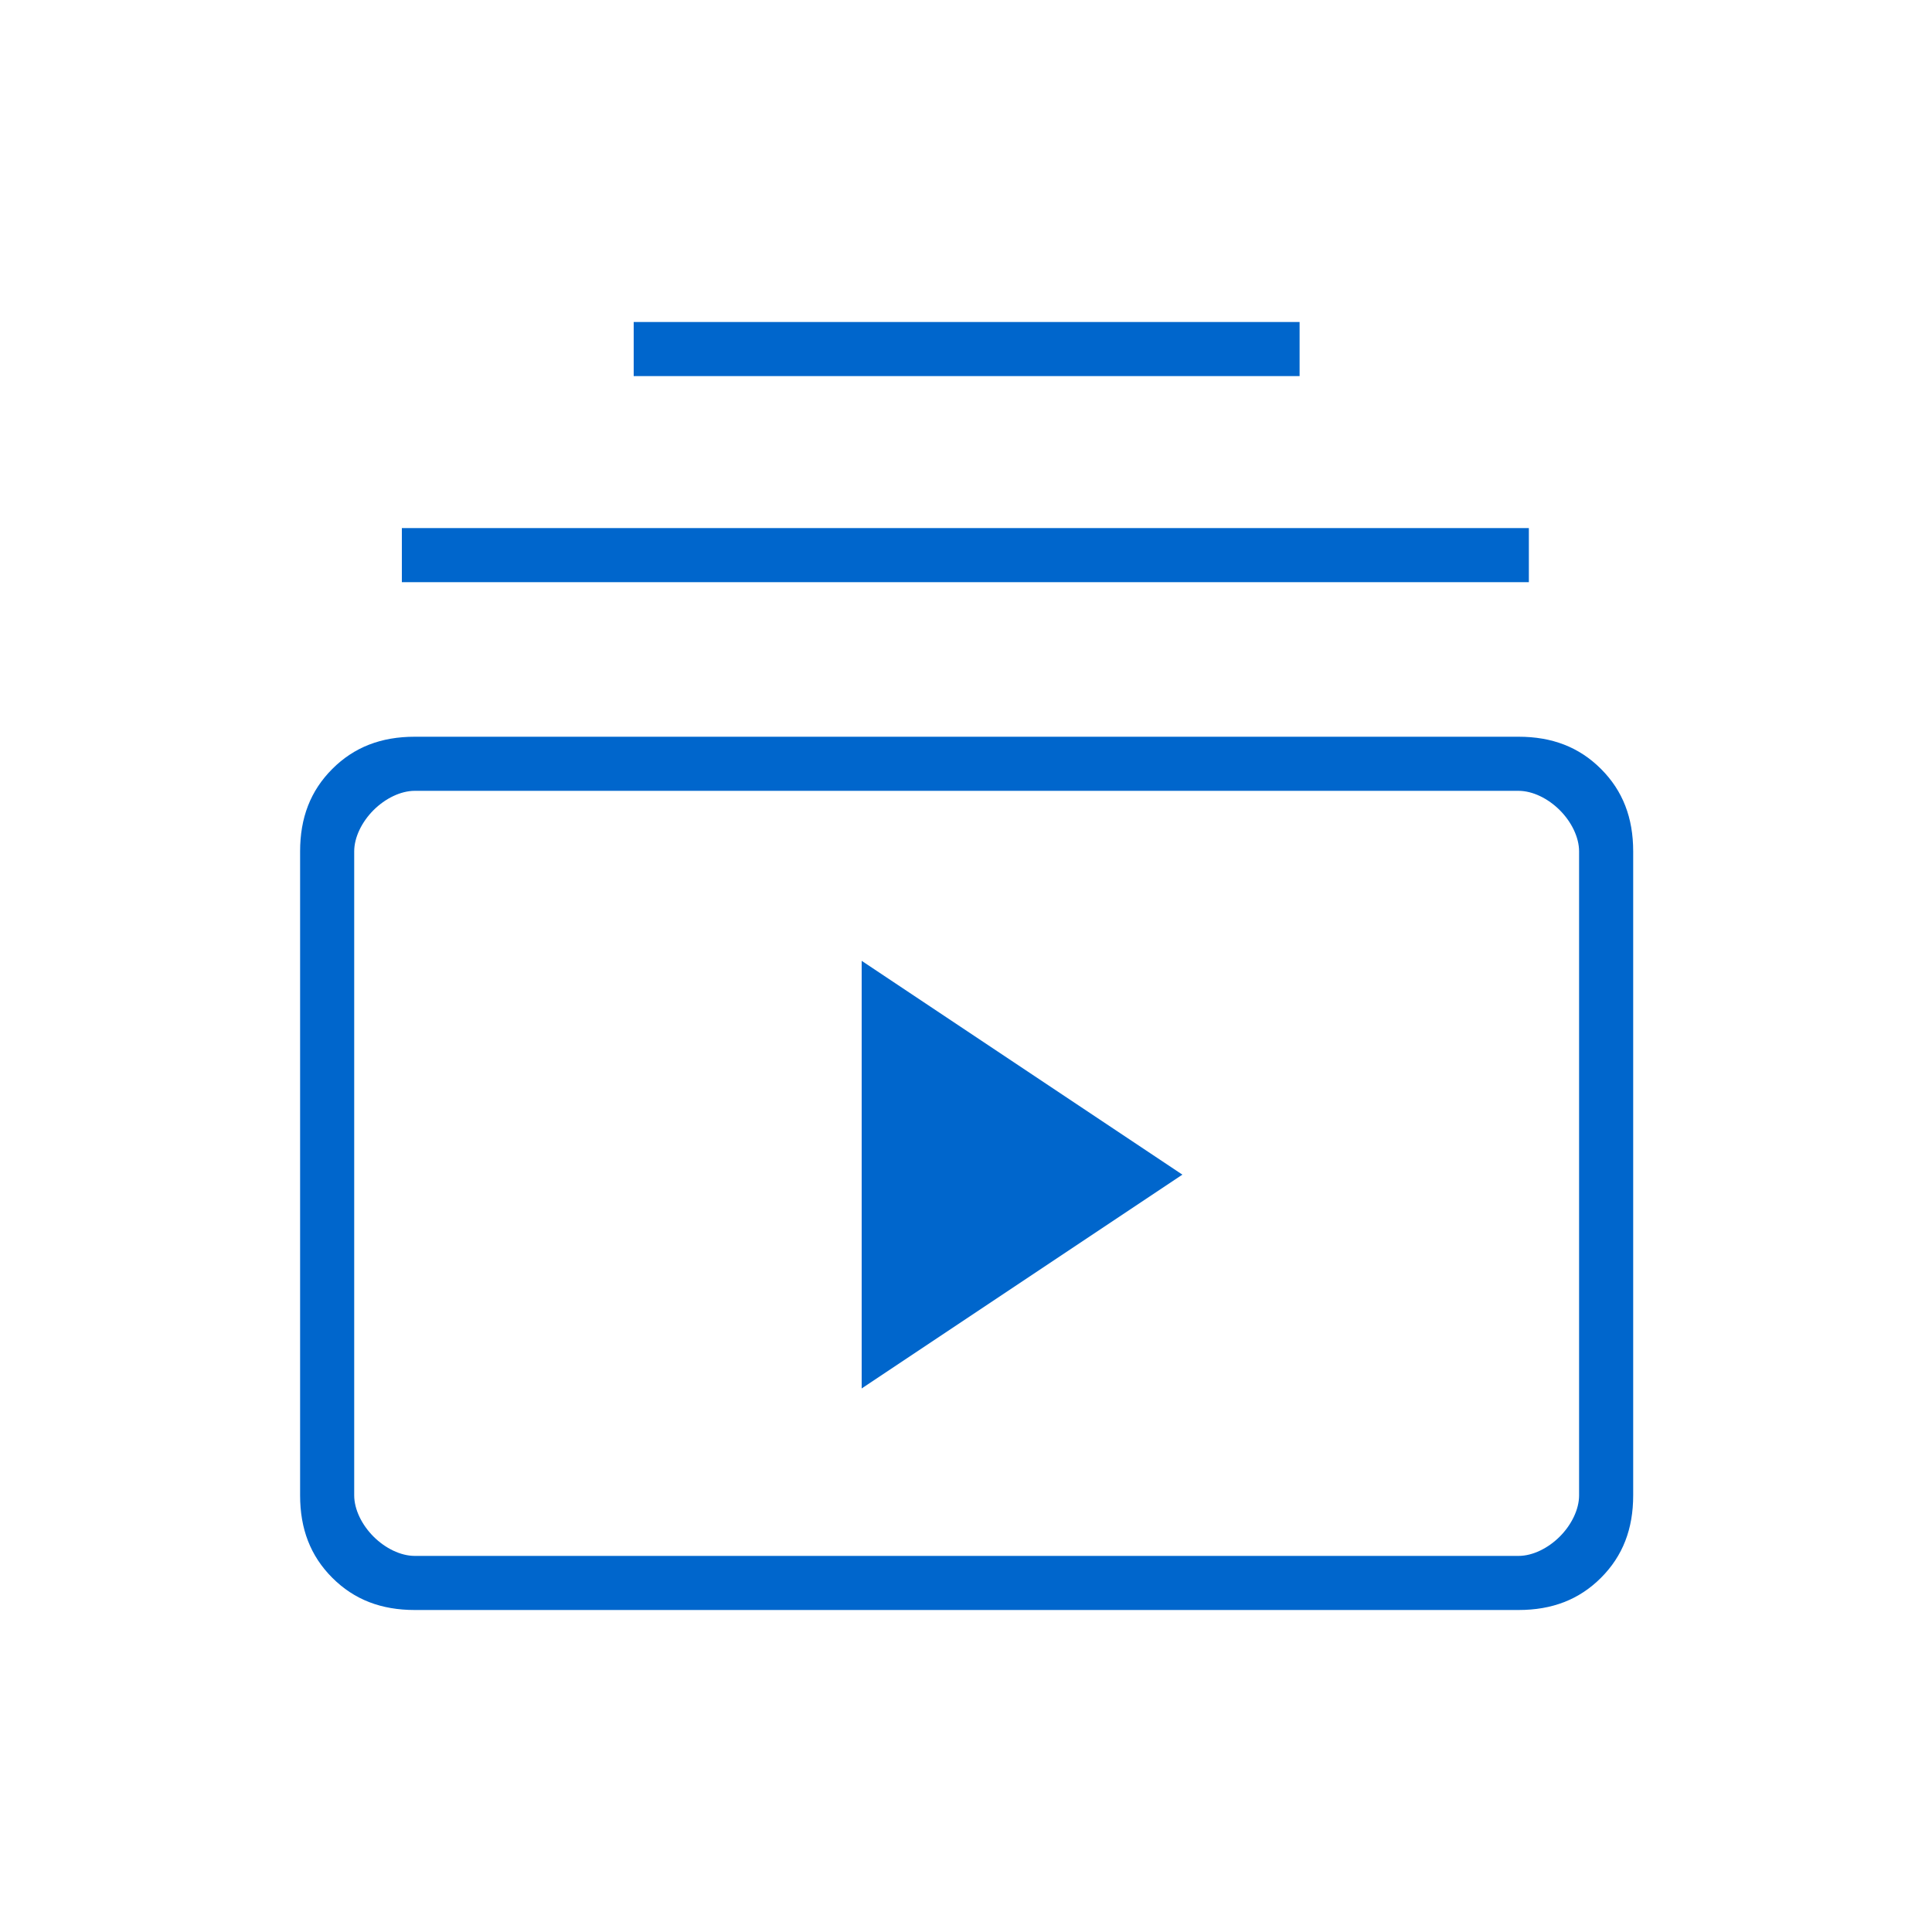 <?xml version="1.0" encoding="UTF-8"?>
<svg id="Layer_1" data-name="Layer 1" xmlns="http://www.w3.org/2000/svg" width="150" height="150" version="1.1" viewBox="0 0 150 150">
  <rect width="150" height="150" fill="none" stroke-width="0"/>
  <path d="M32.2,125c-2.6,0-4.7-.8-6.4-2.5s-2.5-3.8-2.5-6.4v-50c0-2.6.8-4.7,2.5-6.4s3.8-2.5,6.4-2.5h85.7c2.6,0,4.7.8,6.4,2.5s2.5,3.8,2.5,6.4v50c0,2.6-.8,4.7-2.5,6.4s-3.8,2.5-6.4,2.5c0,0-85.7,0-85.7,0ZM32.2,120.8h85.7c1.1,0,2.3-.6,3.2-1.5s1.5-2.1,1.5-3.2v-50c0-1.1-.6-2.3-1.5-3.2s-2.1-1.5-3.2-1.5H32.2c-1.1,0-2.3.6-3.2,1.5s-1.5,2.1-1.5,3.2v50c0,1.1.6,2.3,1.5,3.2s2.1,1.5,3.2,1.5ZM66.9,107.8l24.9-16.6-24.9-16.6v33.4-.2ZM31.2,45.2v-4.2h87.5v4.2s-87.5,0-87.5,0ZM49.2,29.2v-4.2h51.7v4.2s-51.7,0-51.7,0ZM27.5,120.8v-59.4,59.4Z" fill="#06c" stroke-width="0"/>
</svg>
